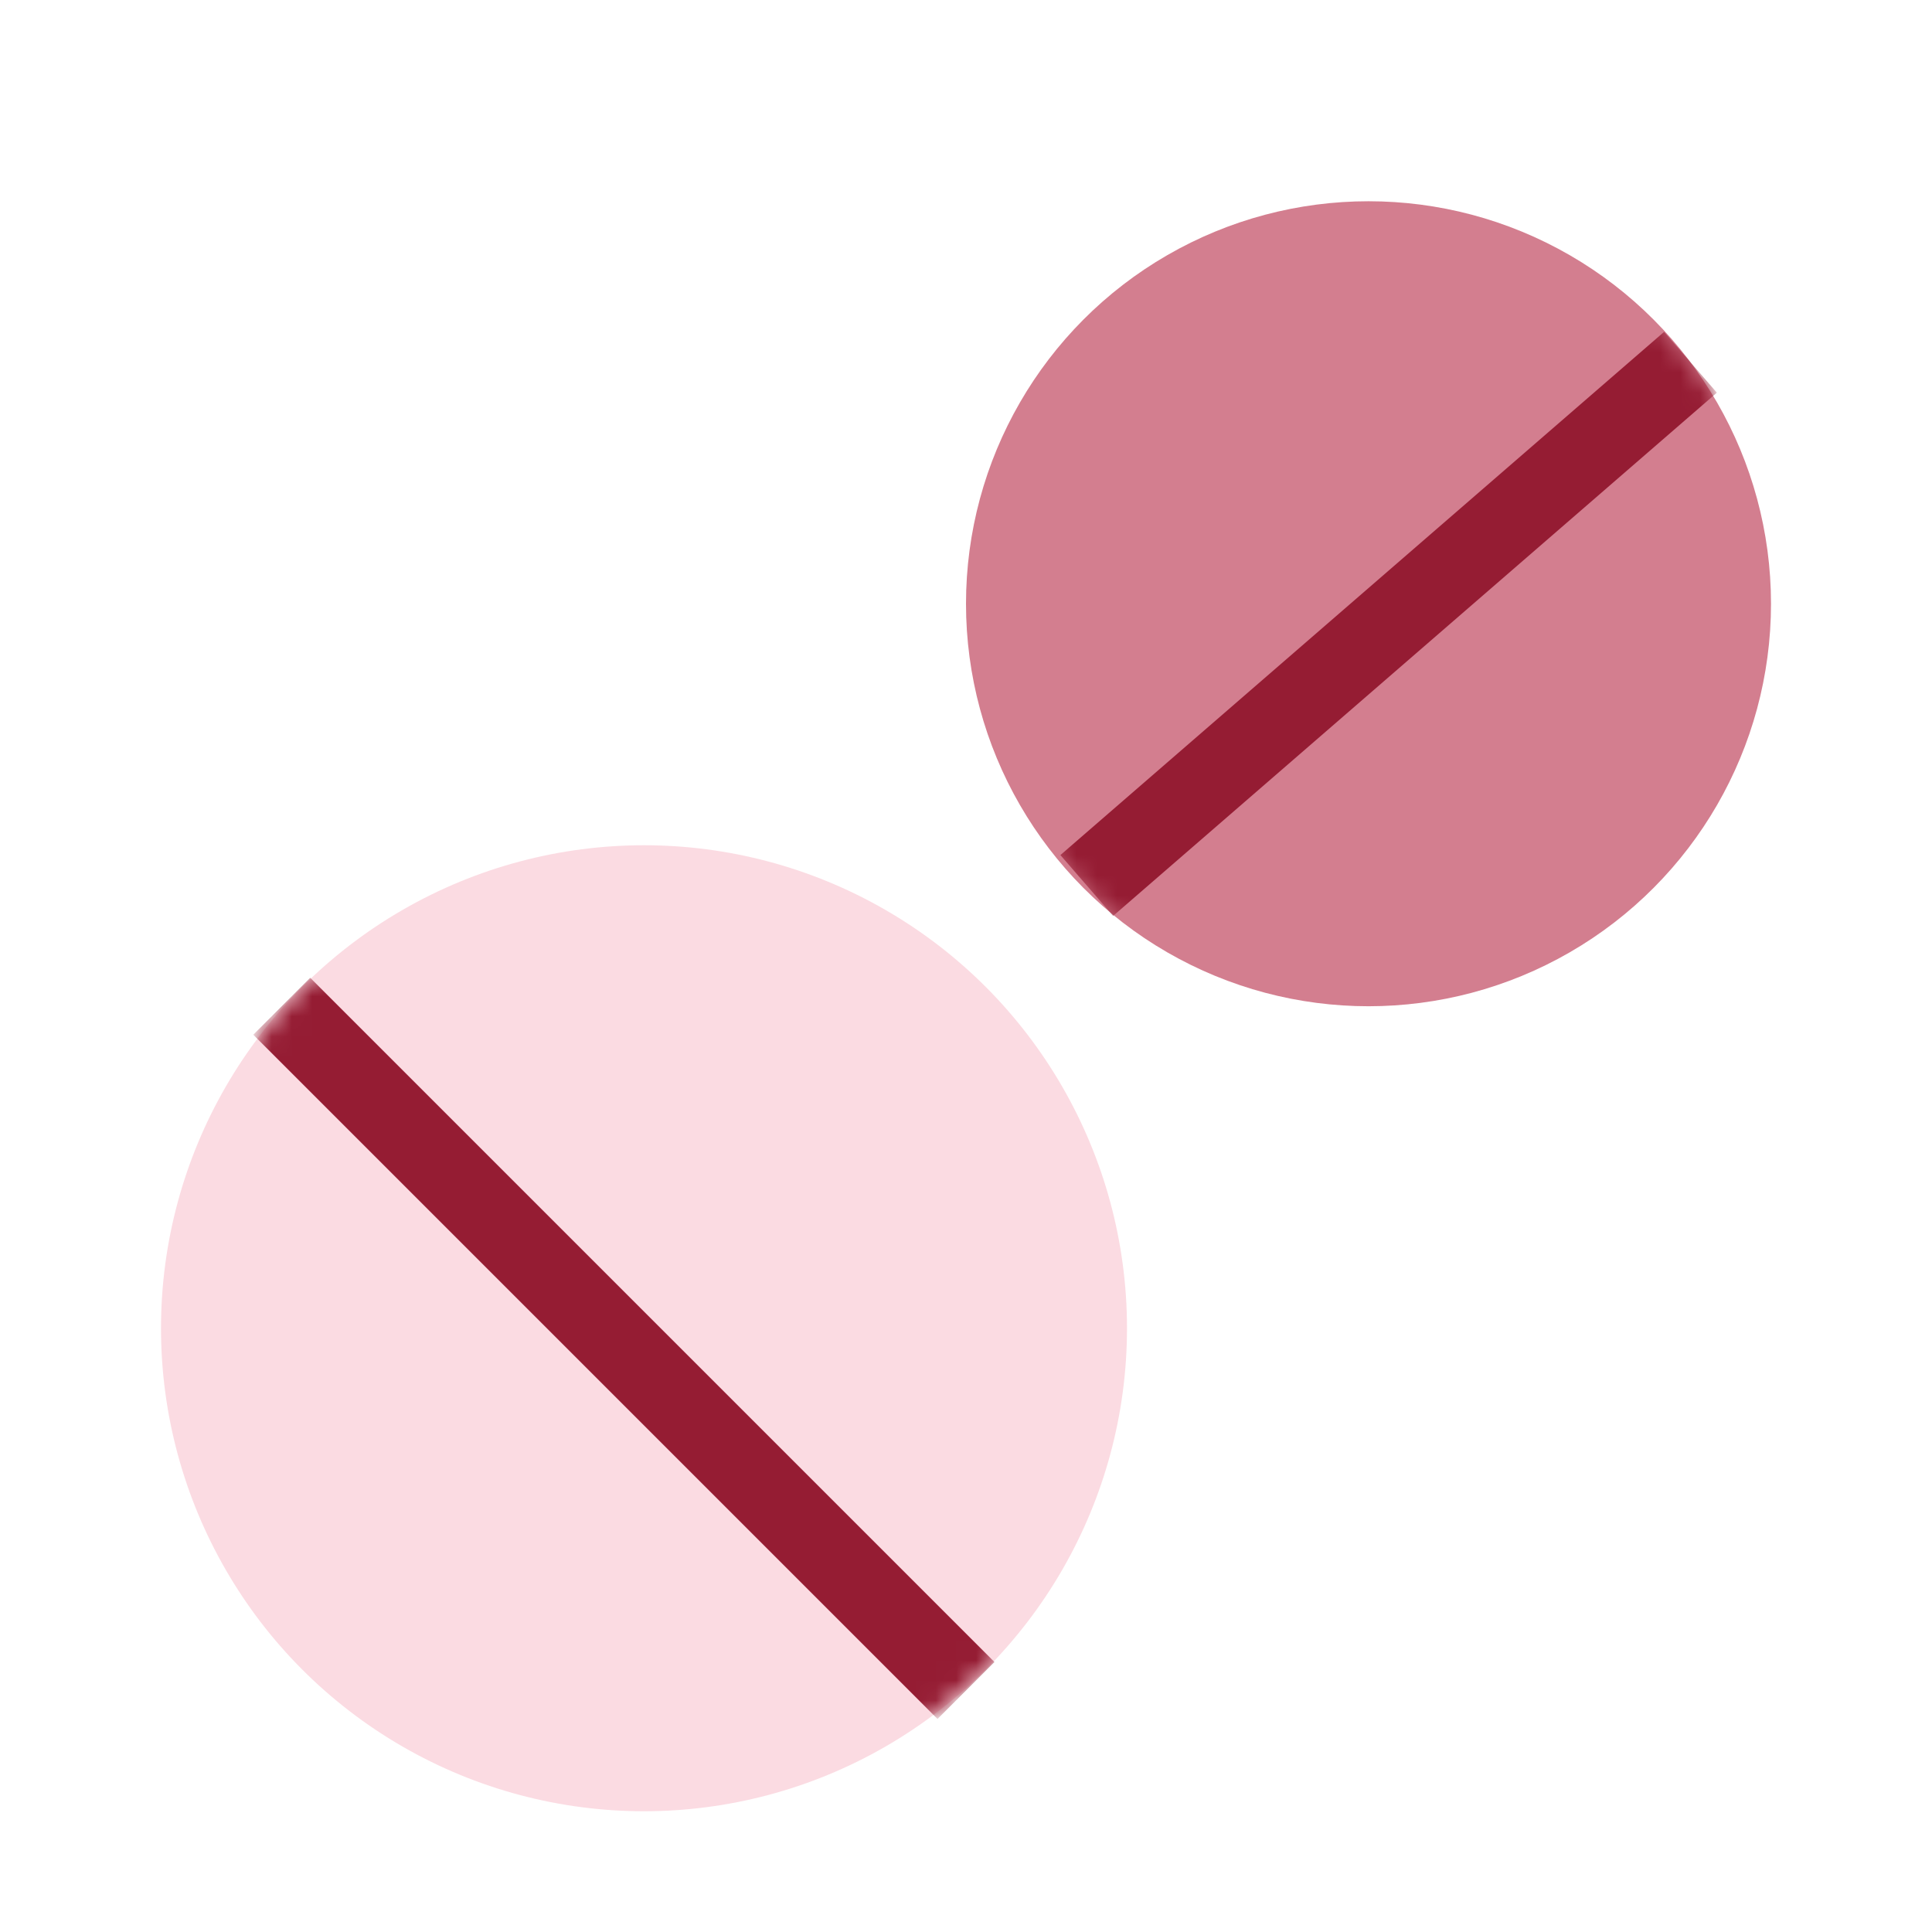 <svg width="96" height="96" viewBox="0 0 96 96" fill="none" xmlns="http://www.w3.org/2000/svg">
<circle cx="32" cy="66" r="24" fill="#FBDBE2"/>
<mask id="mask0" mask-type="alpha" maskUnits="userSpaceOnUse" x="8" y="42" width="48" height="48">
<circle cx="32" cy="66" r="24" fill="#FFE7ED"/>
</mask>
<g mask="url(#mask0)">
<path d="M14 50L48 84" stroke="#951C33" stroke-width="4"/>
</g>
<circle cx="68" cy="30" r="20" fill="#D37E8F"/>
<mask id="mask1" mask-type="alpha" maskUnits="userSpaceOnUse" x="48" y="10" width="40" height="40">
<circle cx="68" cy="30" r="20" fill="#D37E8F"/>
</mask>
<g mask="url(#mask1)">
<path d="M84 18L54 44" stroke="#951C33" stroke-width="4"/>
</g>
</svg>
